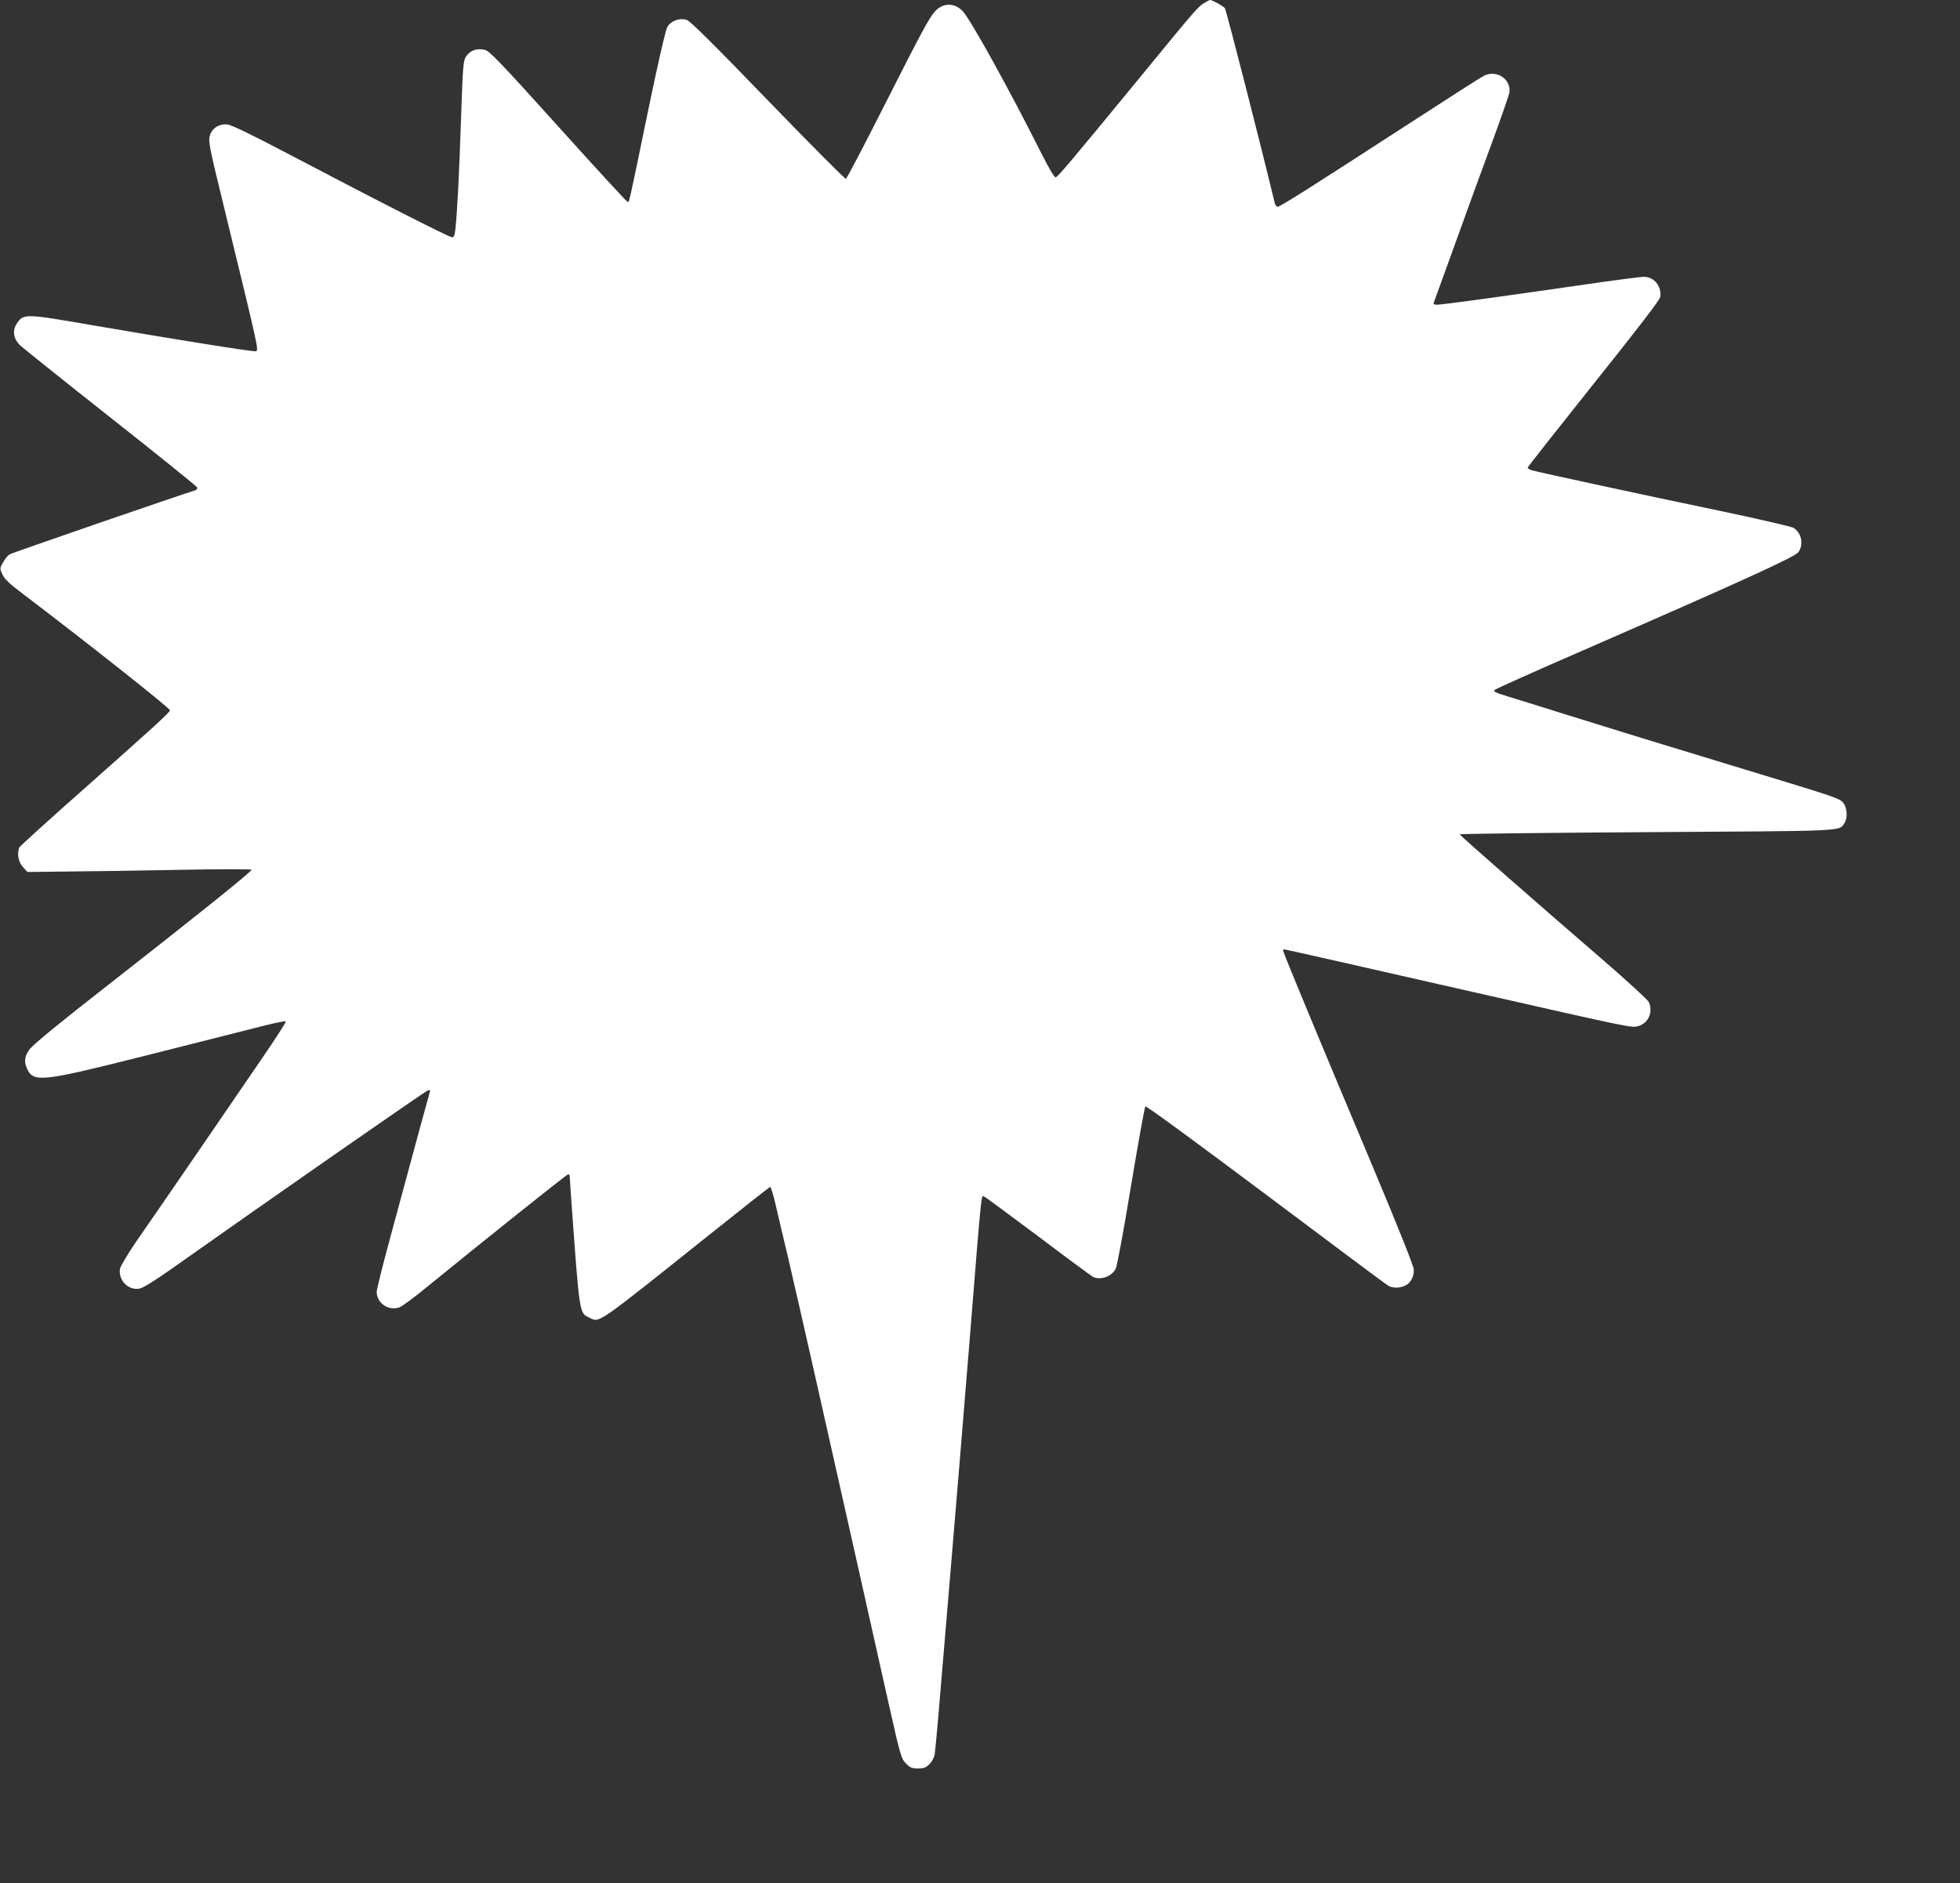 <?xml version="1.0" standalone="no"?>
<!DOCTYPE svg PUBLIC "-//W3C//DTD SVG 20010904//EN"
 "http://www.w3.org/TR/2001/REC-SVG-20010904/DTD/svg10.dtd">
<svg version="1.0" xmlns="http://www.w3.org/2000/svg"
 width="1280pt" height="1230pt" viewBox="0 0 1280 1230"
 preserveAspectRatio="xMidYMid meet">
<rect x="0" y="0" width="1280" height="1230" fill="#333333" stroke="none"/>
<g transform="translate(0,1230) scale(0.1,-0.1)"
fill="#ffffff" stroke="none">
<path d="M7865 12281 c-42 -26 -54 -39 -420 -486 -463 -563 -536 -650 -551
-653 -8 -2 -42 55 -93 156 -205 409 -463 876 -514 929 -53 56 -127 56 -179 1
-39 -42 -88 -133 -348 -647 -124 -245 -230 -447 -236 -449 -6 -1 -235 229
-509 512 -354 367 -507 518 -530 526 -46 15 -104 -6 -127 -46 -11 -19 -61
-235 -123 -535 -134 -650 -125 -611 -138 -606 -7 2 -210 223 -453 493 -378
419 -446 490 -477 498 -50 13 -97 -3 -122 -41 -20 -29 -22 -53 -34 -404 -12
-361 -25 -617 -37 -726 -4 -39 -10 -53 -21 -53 -19 0 -489 239 -1038 528 -270
142 -402 206 -430 209 -55 6 -100 -24 -115 -74 -10 -34 -3 -75 85 -433 234
-962 235 -963 217 -974 -10 -6 -517 75 -1069 170 -440 76 -449 76 -491 14 -33
-48 -26 -101 20 -146 18 -17 285 -231 593 -474 308 -243 561 -447 563 -454 2
-8 -5 -16 -15 -19 -90 -27 -1196 -408 -1211 -418 -11 -7 -30 -30 -42 -52 -22
-38 -22 -39 -4 -79 14 -31 46 -61 139 -131 392 -297 955 -742 955 -756 0 -13
-109 -112 -551 -504 -235 -207 -429 -384 -433 -392 -16 -42 -6 -95 23 -127
l30 -33 268 3 c147 1 475 6 728 11 253 5 464 5 468 1 8 -7 -360 -302 -933
-750 -312 -243 -482 -383 -513 -419 -34 -41 -42 -81 -23 -124 41 -99 86 -95
751 72 286 72 613 155 728 184 114 30 210 51 213 46 3 -5 -68 -115 -158 -246
-173 -254 -662 -967 -822 -1197 -52 -77 -98 -154 -102 -171 -14 -76 54 -145
128 -131 22 4 104 55 214 133 628 444 1652 1157 1668 1161 15 4 18 1 13 -10
-5 -16 -81 -292 -261 -960 -47 -174 -86 -329 -86 -345 0 -76 82 -129 152 -100
18 8 98 67 178 133 378 308 911 734 920 734 6 0 10 -3 10 -7 0 -5 5 -71 10
-148 55 -764 53 -750 117 -780 72 -34 27 -65 820 568 194 155 357 283 362 285
5 2 21 -50 36 -115 15 -65 51 -219 81 -343 29 -124 114 -495 188 -825 169
-751 362 -1609 468 -2085 78 -348 84 -367 114 -397 27 -28 39 -33 79 -33 38 0
52 5 75 28 16 16 31 44 34 63 3 19 20 196 36 394 17 198 50 599 75 890 25 292
76 919 115 1395 82 1019 77 973 96 966 8 -3 166 -120 352 -259 185 -140 347
-259 359 -266 47 -25 123 1 149 52 9 16 54 259 100 541 47 281 89 515 94 520
5 5 342 -242 789 -577 429 -322 789 -591 800 -596 28 -15 77 -14 109 3 36 18
57 59 55 105 -1 22 -101 273 -268 671 -364 865 -585 1398 -585 1410 0 6 2 10
5 10 6 0 427 -95 1235 -279 1058 -240 1036 -235 1081 -222 65 20 96 92 67 156
-6 14 -140 137 -297 273 -388 334 -935 814 -939 823 -1 3 548 10 1220 14 1311
8 1256 5 1292 57 23 32 20 100 -4 131 -26 33 -18 31 -650 223 -593 180 -804
245 -1185 364 -137 43 -297 93 -354 110 -85 26 -101 34 -90 44 8 7 268 124
579 259 1032 450 1381 609 1404 640 37 50 21 128 -32 160 -15 8 -234 59 -487
112 -481 100 -1169 249 -1220 263 -16 5 -29 13 -28 18 1 6 195 252 431 548
291 364 431 546 434 566 11 71 -40 133 -109 132 -21 0 -211 -25 -423 -56 -540
-78 -892 -126 -924 -126 -23 0 -27 3 -21 18 4 9 64 177 135 372 70 195 178
492 240 659 61 166 114 318 117 335 14 89 -85 154 -168 110 -17 -8 -243 -153
-502 -321 -637 -413 -826 -533 -843 -533 -7 0 -16 10 -19 23 -88 368 -317
1263 -326 1274 -13 15 -82 53 -96 53 -4 0 -21 -9 -38 -19z"/>
</g>
</svg>
